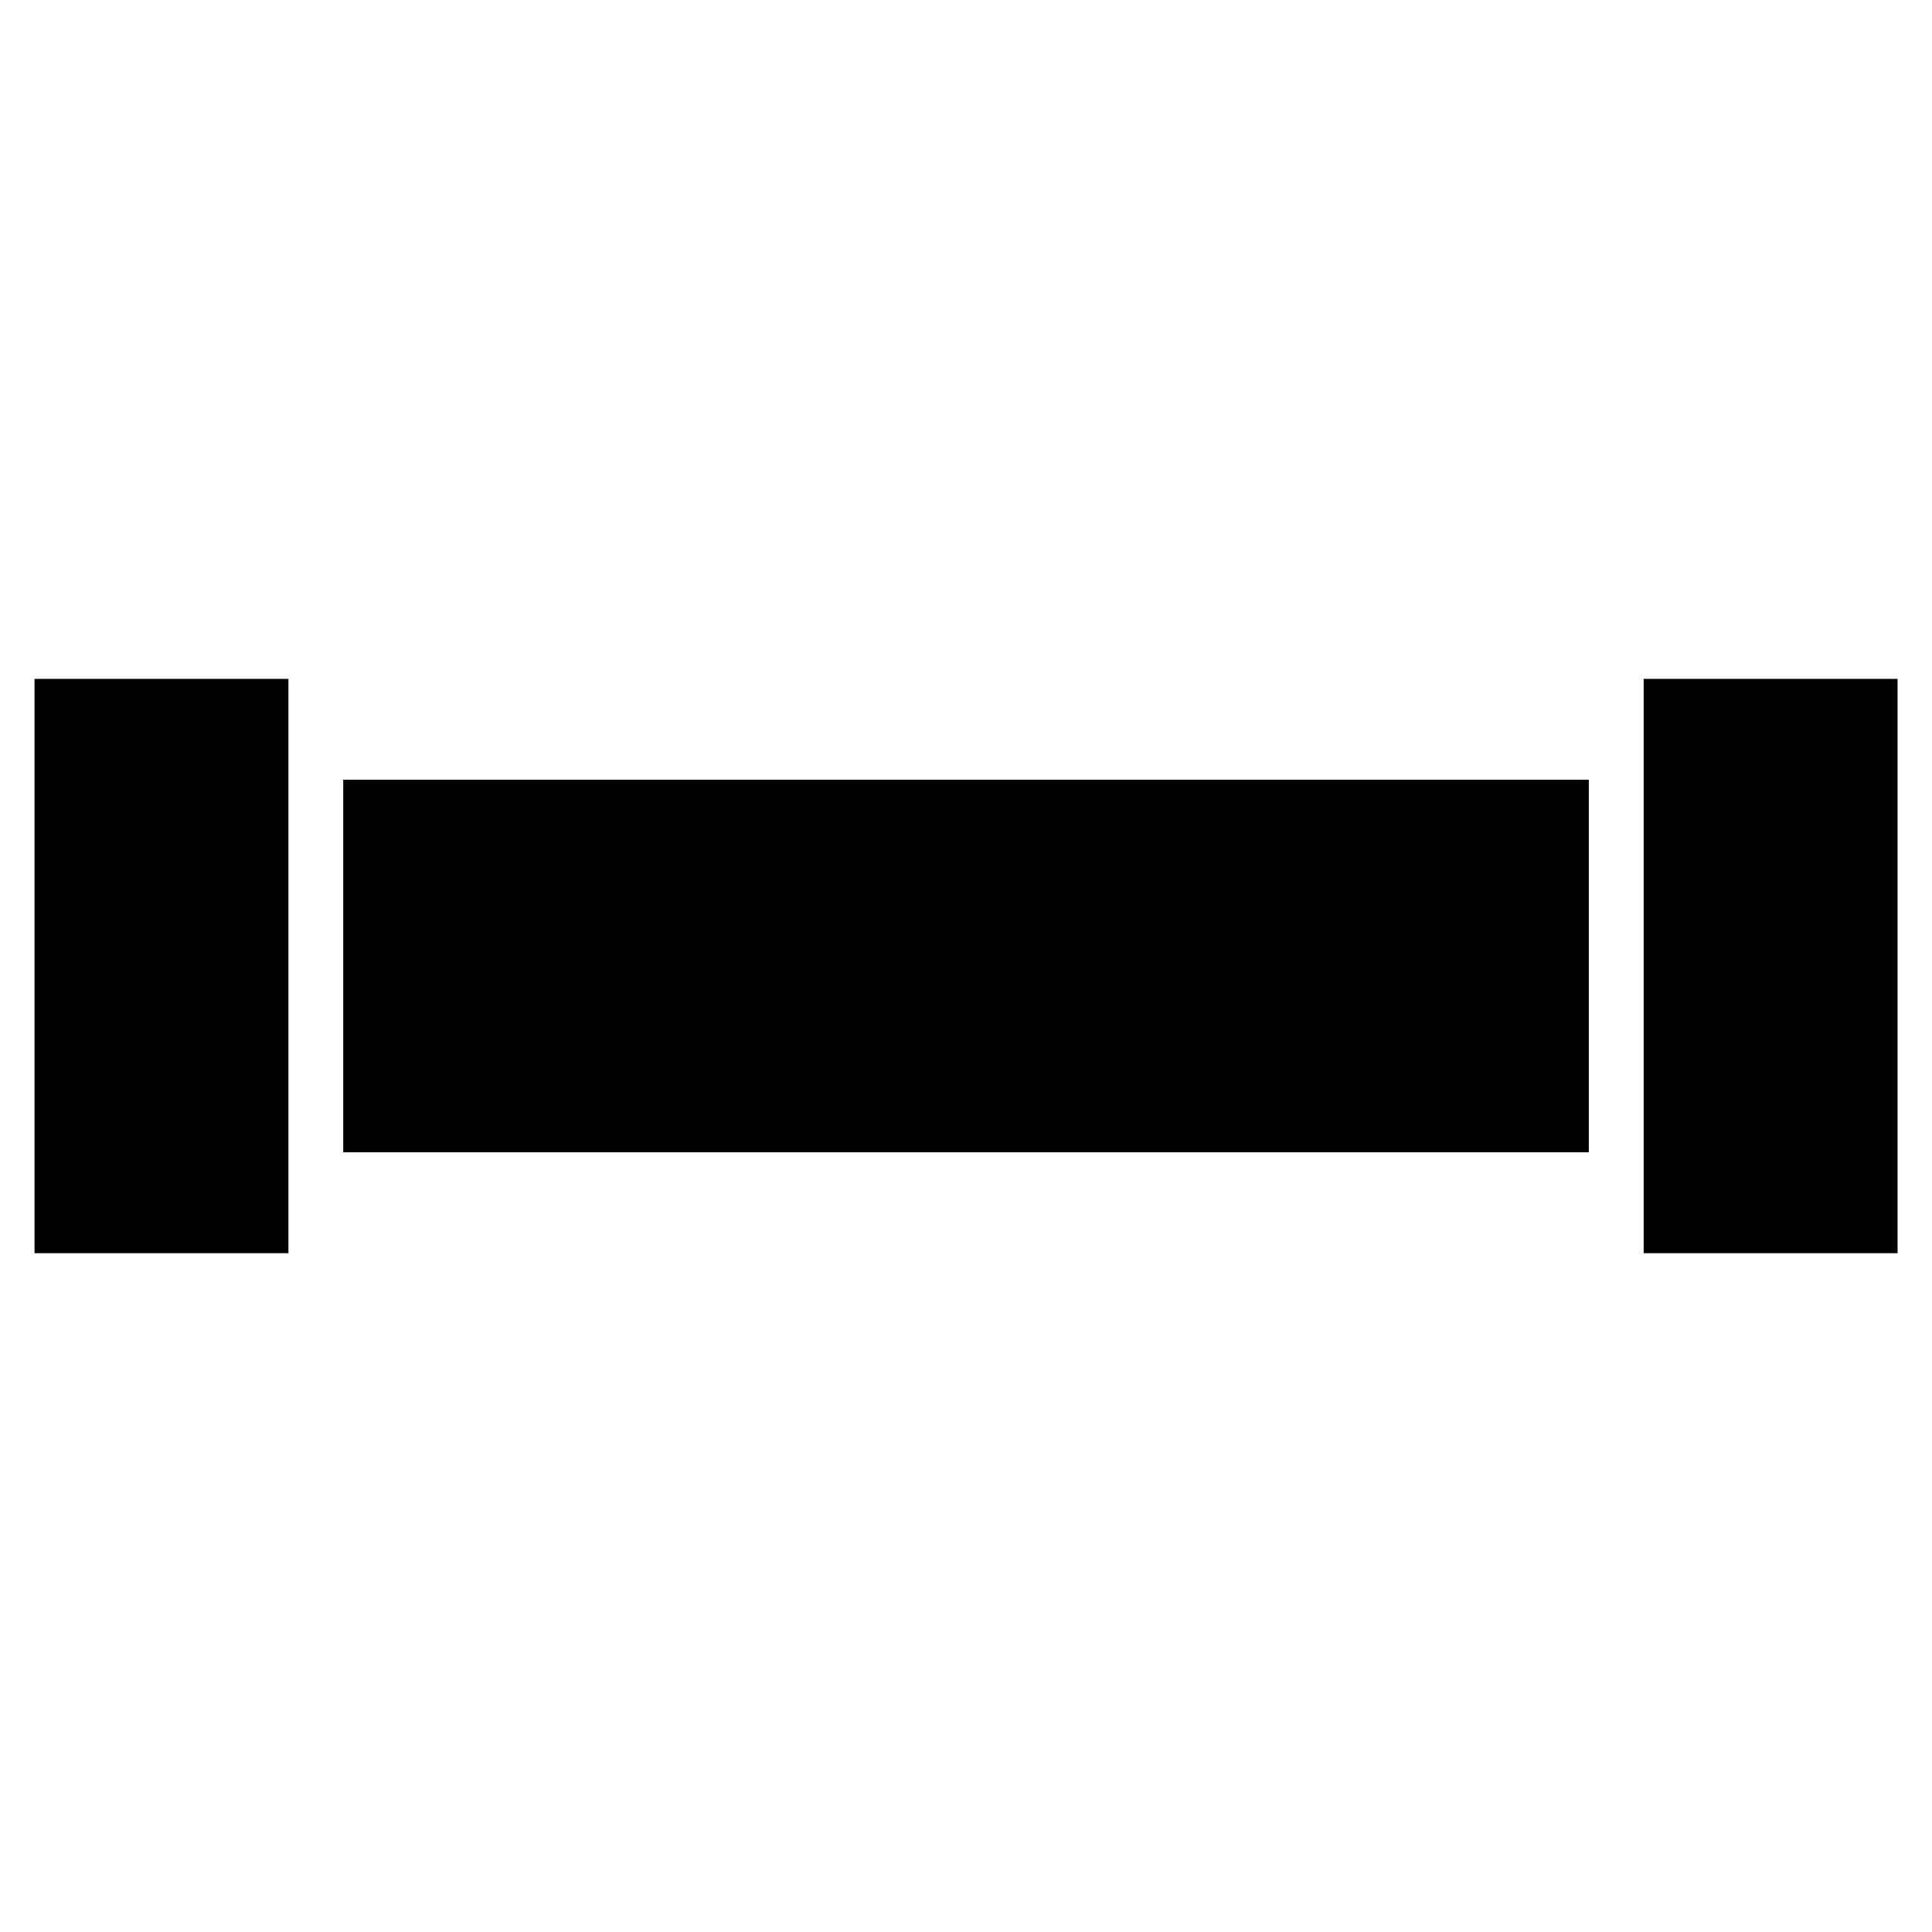 <?xml version="1.0" encoding="UTF-8"?>
<!-- Uploaded to: ICON Repo, www.iconrepo.com, Generator: ICON Repo Mixer Tools -->
<svg fill="#000000" width="800px" height="800px" version="1.1" viewBox="144 144 512 512" xmlns="http://www.w3.org/2000/svg">
 <path d="m234.96 350.63h330.09v98.742h-330.09zm-81.812 125.48h67.289v-152.2h-67.289zm426.44 0h67.289v-152.2h-67.289z" fill-rule="evenodd"/>
</svg>